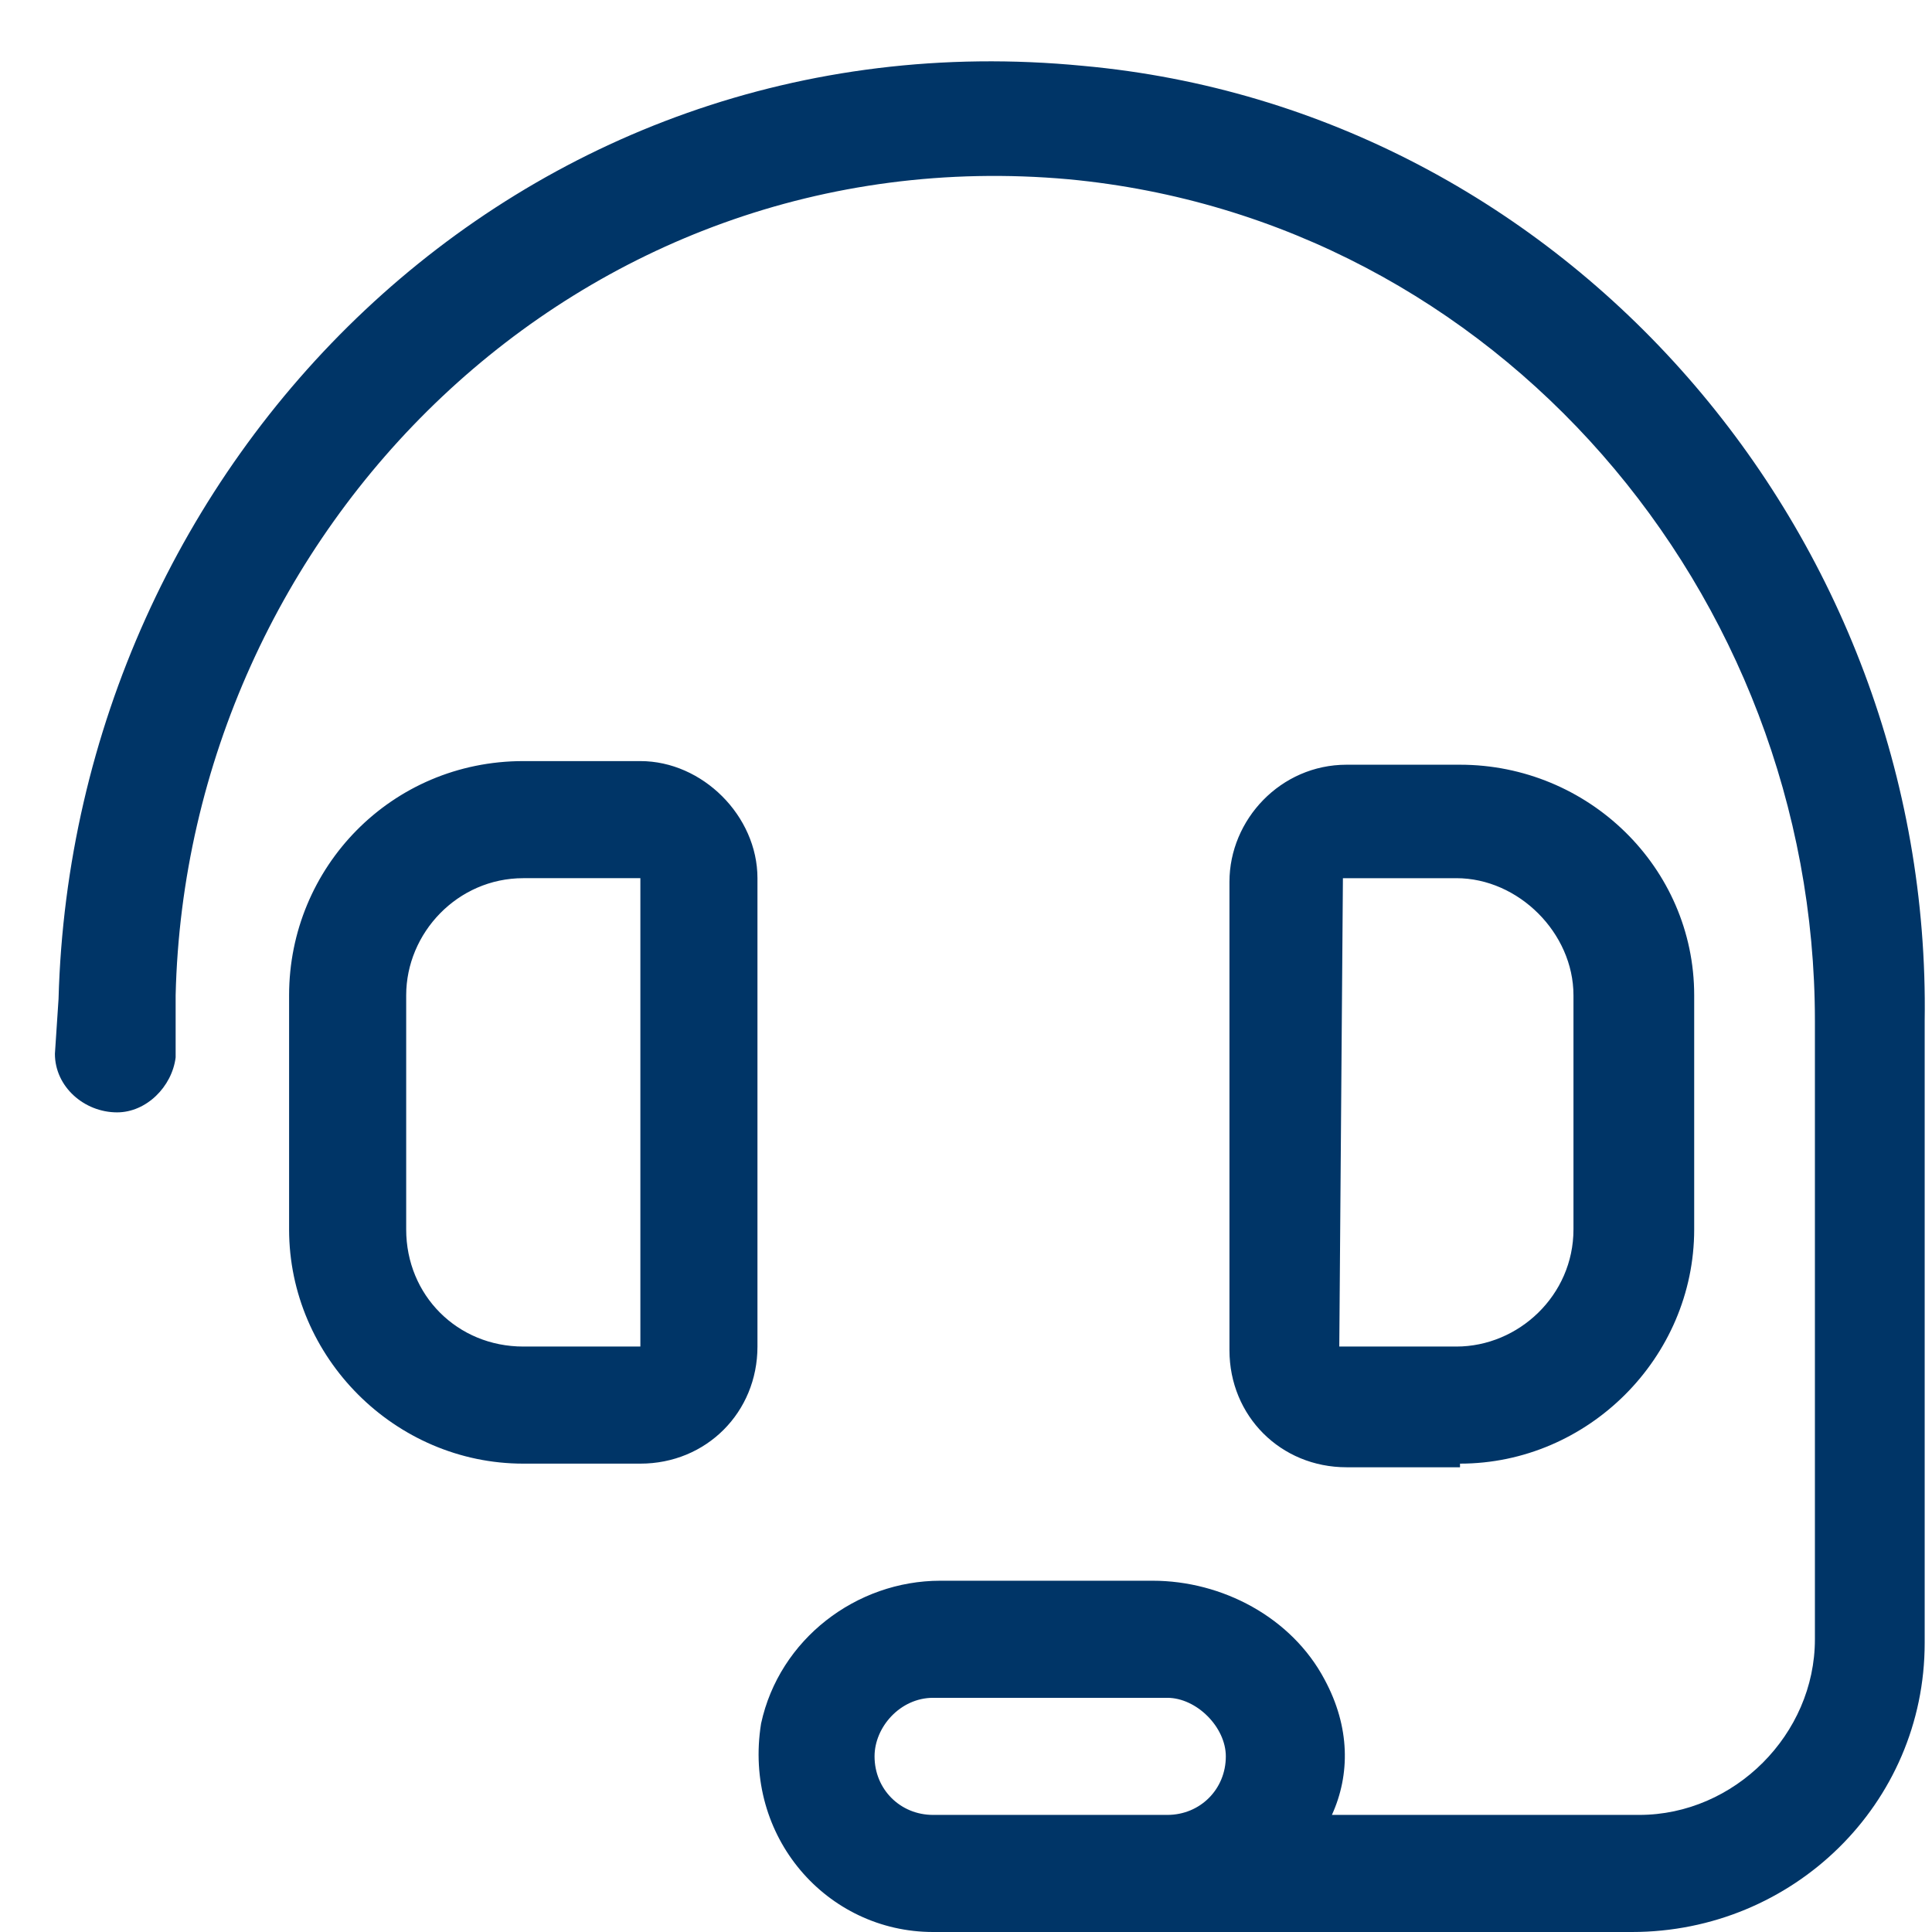 <svg xmlns="http://www.w3.org/2000/svg" viewBox="0 0 33 33">
    <path fill="#003567" d="M12.938 15v8c0 1.125-.875 2-2 2h-2c-2.188 0-4-1.812-4-4v-4c0-2.188 1.75-4 4-4h2c1.062 0 2 .938 2 2Zm-2 8v-8h-2c-1.125 0-2 .938-2 2v4c0 1.125.875 2 2 2h2Zm14 2v.062H23c-1.125 0-2-.875-2-2v-8c0-1.062.875-2 2-2h1.938c2.188 0 4 1.75 4 3.938v4c0 2.188-1.812 4-4 4Zm-2-10-.062 8h2c1.062 0 2-.875 2-2v-4c0-1.062-.938-2-2-2h-1.938ZM18.5 1.125c8.25.75 14.5 8 14.375 16.312v10.625c0 2.75-2.25 4.938-5 4.938H15.938c-1.812 0-3.25-1.625-2.938-3.562C13.312 28 14.625 27 16.062 27h3.625c1.188 0 2.375.625 2.938 1.688.438.812.438 1.625.125 2.312H28c1.625 0 3-1.375 3-3V17.438C31 10.125 25.562 3.75 18.25 3.062 9.875 2.312 3.188 9.062 3 17v1.062c-.062.5-.5.938-1 .938-.562 0-1.062-.438-1.062-1L1 17.062C1.25 7.875 8.875.188 18.5 1.125ZM19.938 31c.562 0 1-.438 1-1 0-.5-.5-1-1-1h-4c-.562 0-1 .5-1 1 0 .562.438 1 1 1h4Z"/>
</svg>